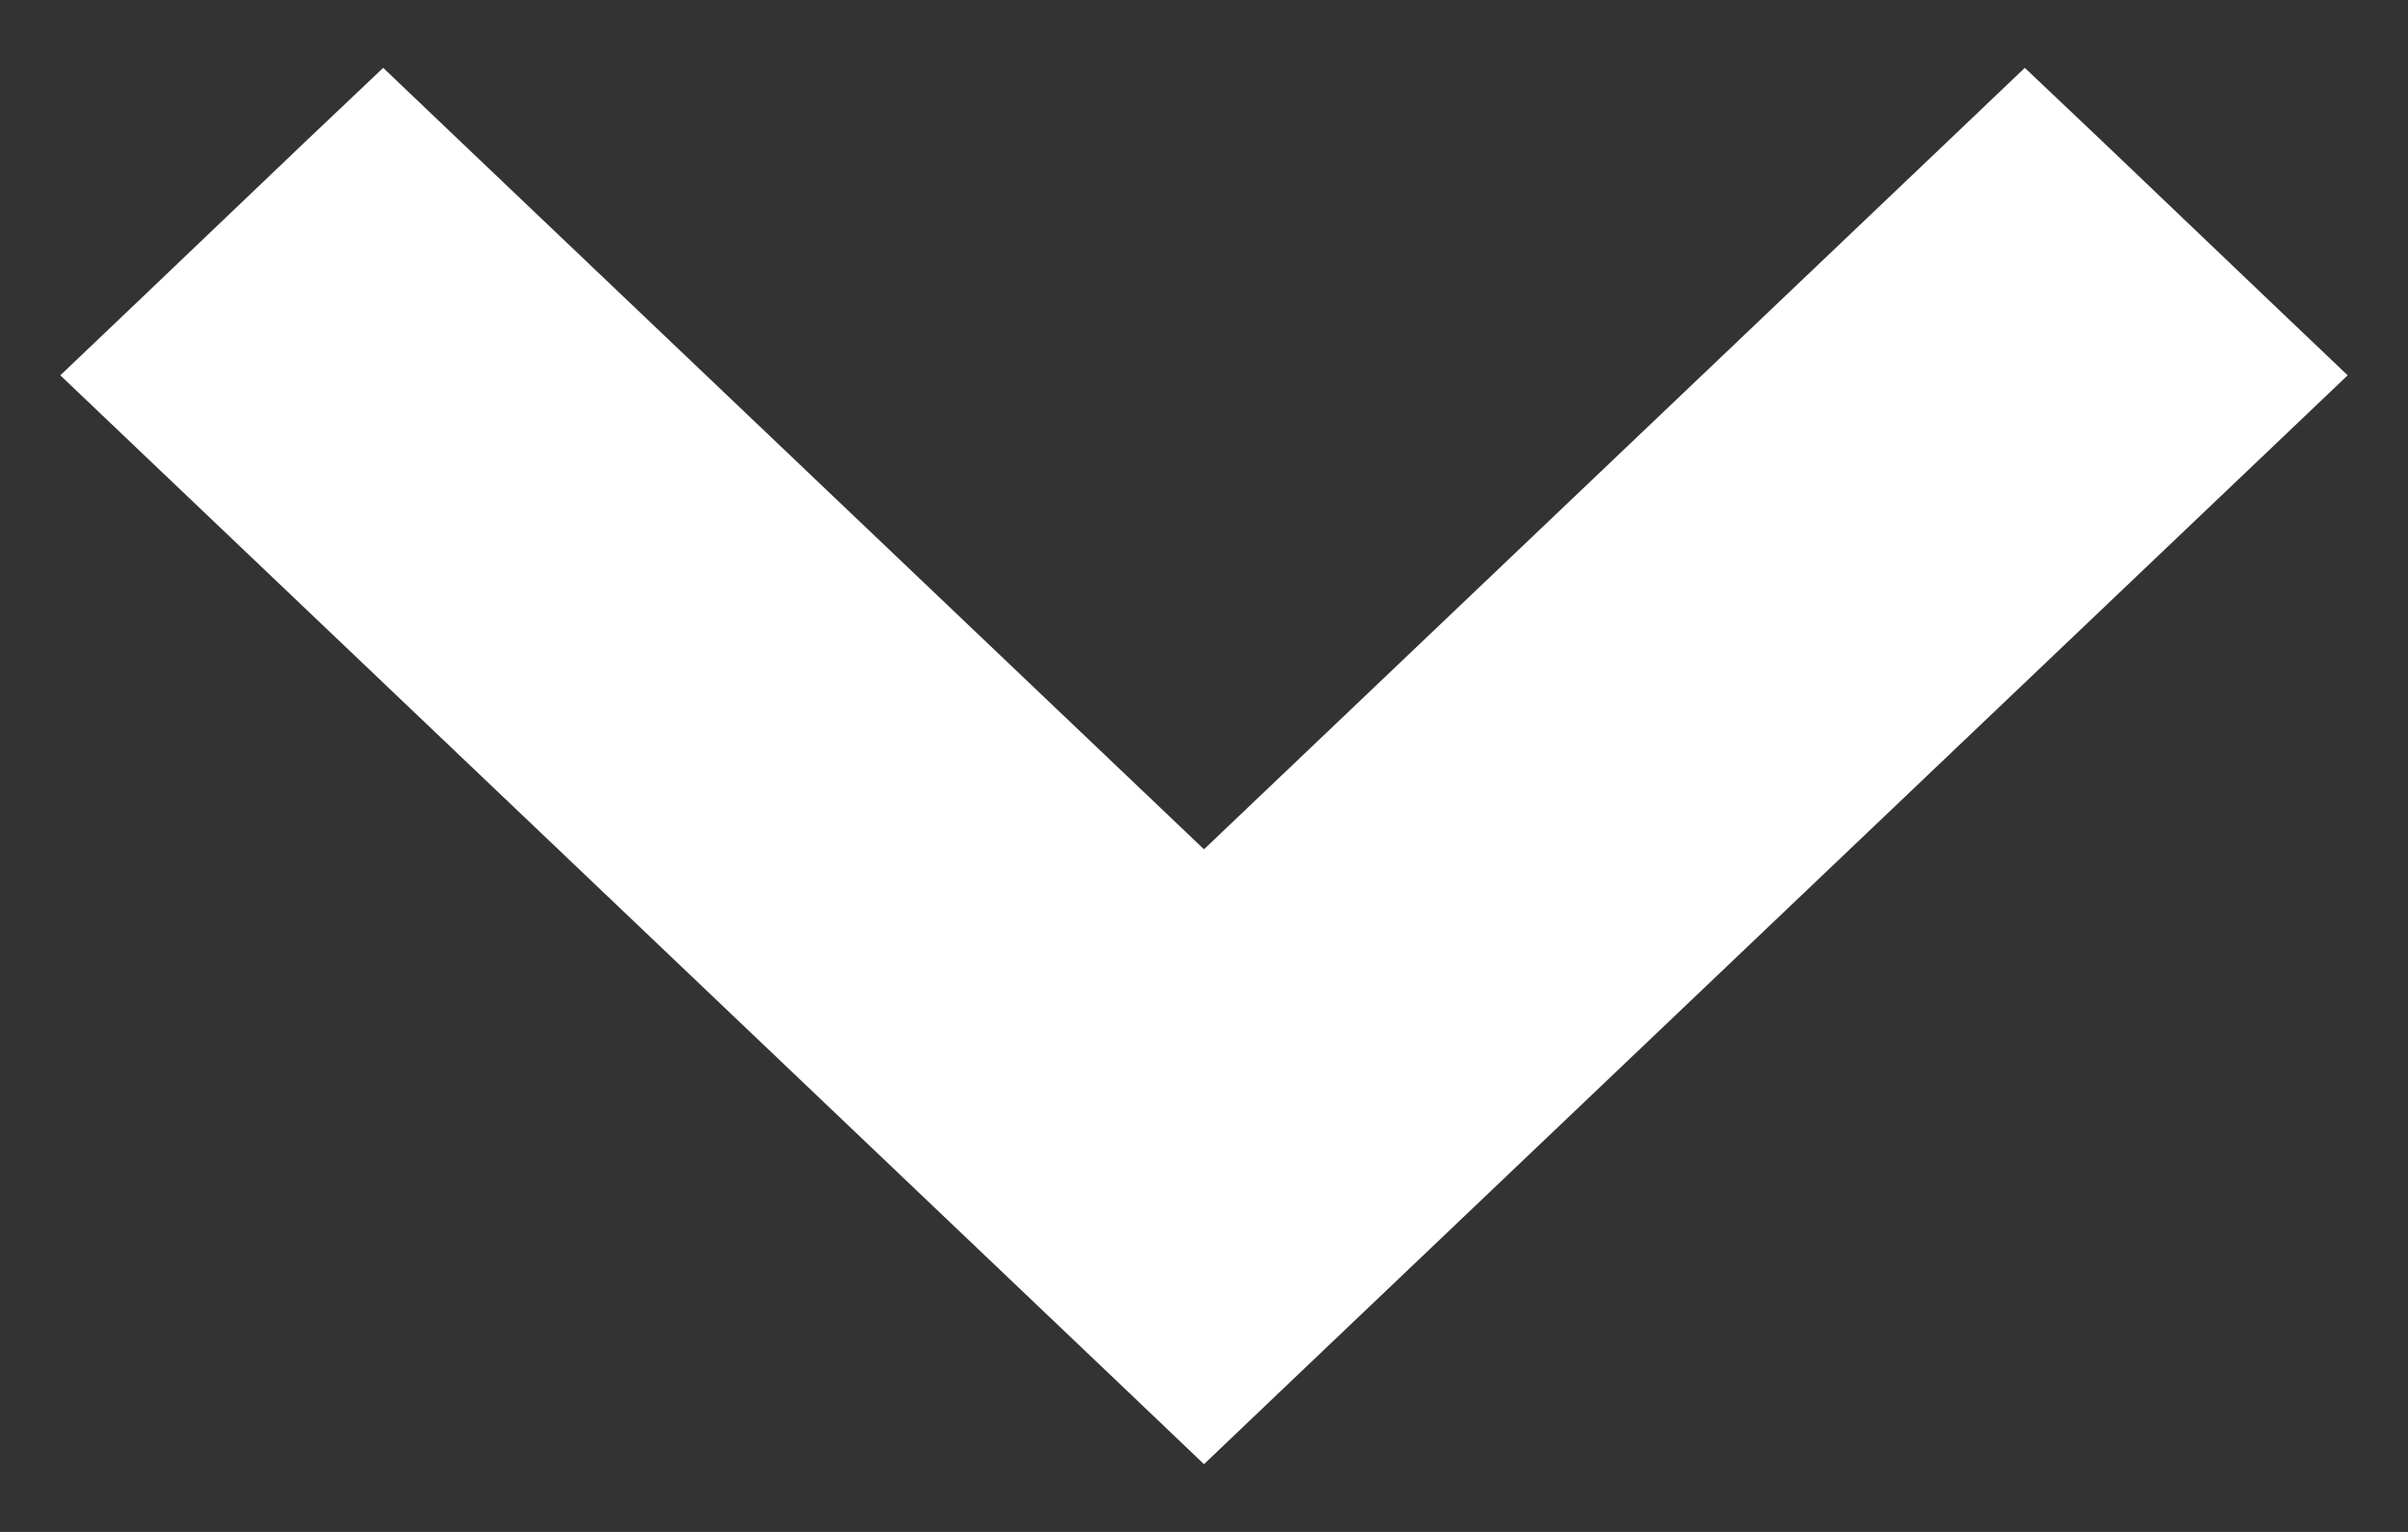 <svg width="11" height="7" viewBox="0 0 11 7" fill="none" xmlns="http://www.w3.org/2000/svg">
<rect x="0" y="0" width="11" height="7" fill="#333333" stroke="none"/>
<path d="M0.828 1.534L0.638 1.715L0.828 1.896L5.328 6.181L5.5 6.345L5.672 6.181L10.172 1.896L10.362 1.715L10.172 1.534L9.423 0.819L9.25 0.655L9.078 0.819L5.5 4.226L1.922 0.819L1.75 0.655L1.577 0.819L0.828 1.534Z" fill="white" stroke="white" stroke-width="0.5"/>
</svg>
